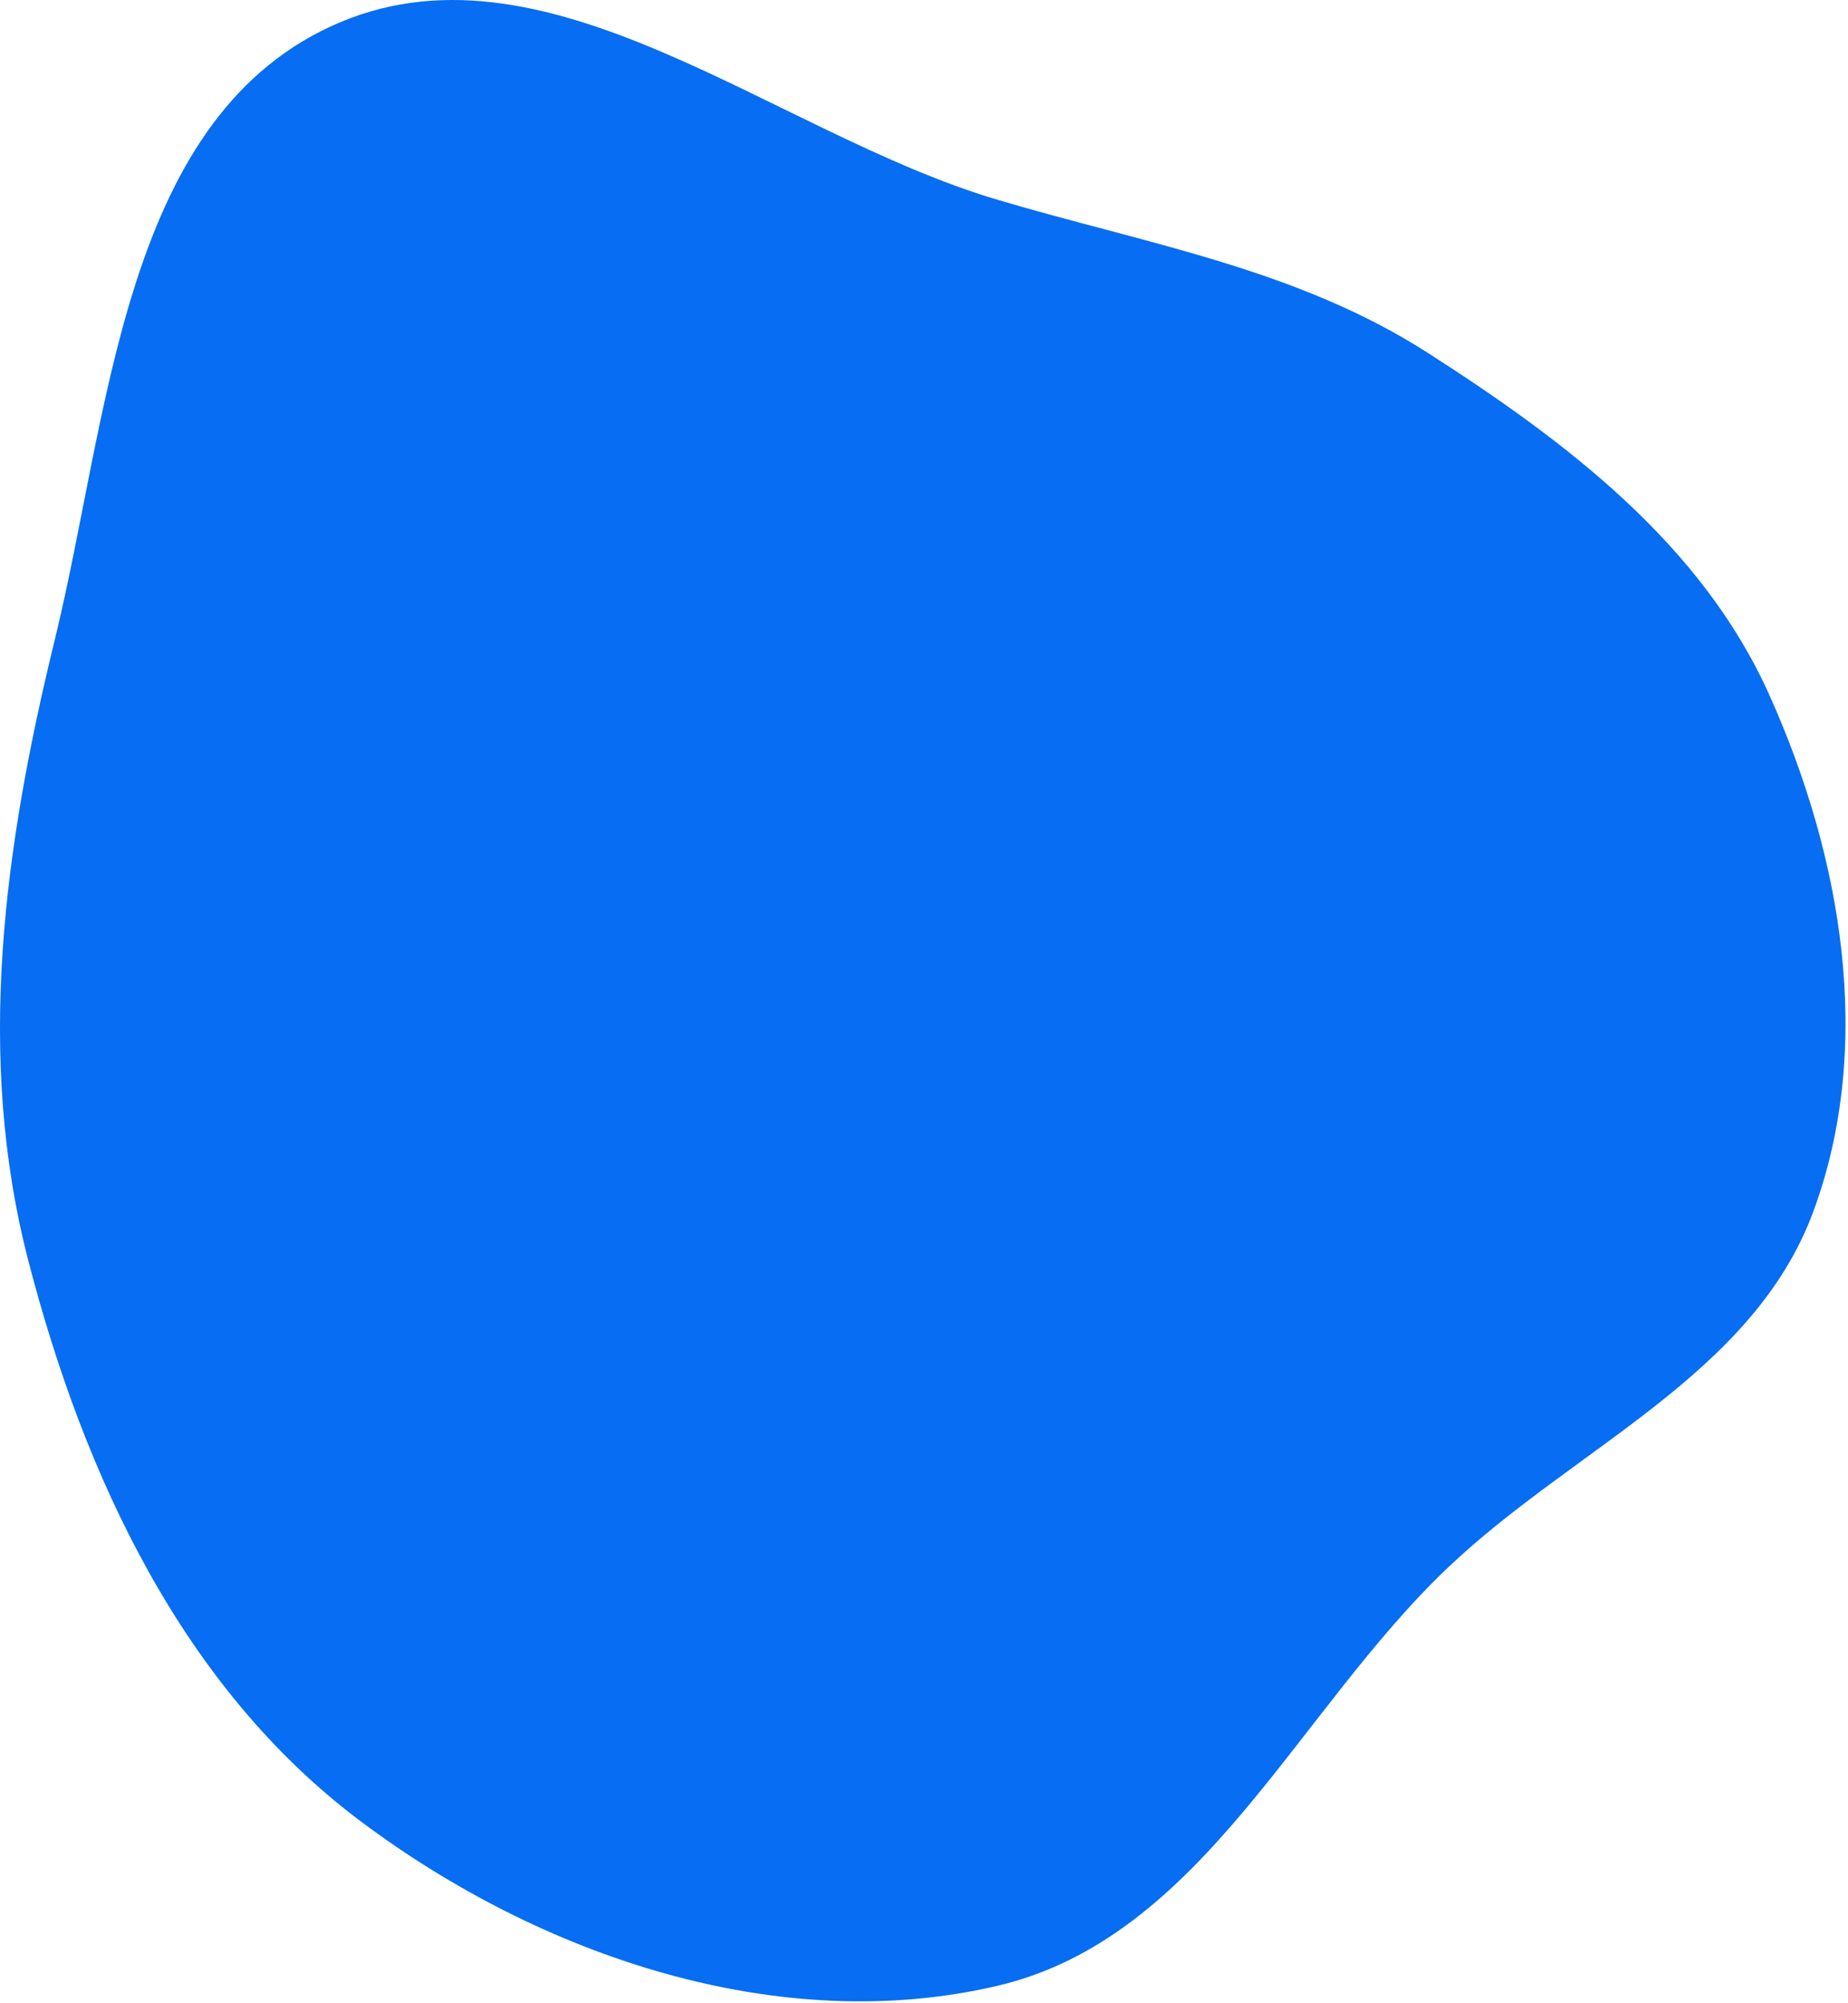 <?xml version="1.0" encoding="UTF-8"?> <svg xmlns="http://www.w3.org/2000/svg" width="589" height="638" viewBox="0 0 589 638" fill="none"> <path fill-rule="evenodd" clip-rule="evenodd" d="M317.83 63.601C365.537 77.76 413.158 85.529 455.056 112.38C499.356 140.77 542.327 173.311 563.905 221.3C587.039 272.748 597.476 332.848 577.992 385.786C558.816 437.886 501.911 460.974 461.631 499.179C413.008 545.296 383.082 617.274 317.83 632.542C248.181 648.839 172.405 623.099 115.123 580.257C58.264 537.733 26.85 470.319 9.031 401.59C-7.958 336.065 1.405 269.42 17.485 203.666C34.849 132.661 38.906 39.425 105.154 8.53C173.187 -23.197 245.866 42.242 317.83 63.601Z" fill="#076DF2"></path> </svg> 